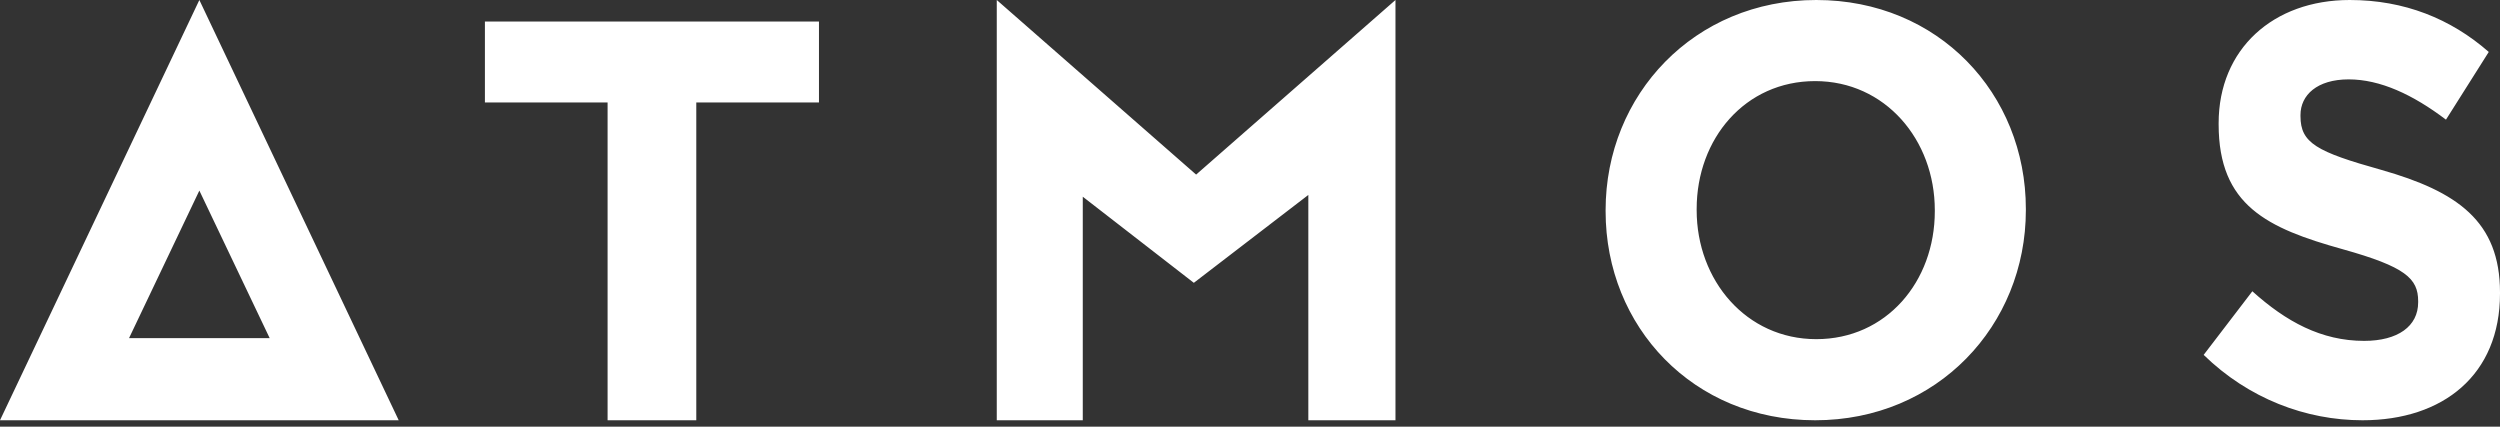 <?xml version="1.0" encoding="UTF-8"?>
<svg width="334px" height="57px" viewBox="0 0 334 57" version="1.1" xmlns="http://www.w3.org/2000/svg" xmlns:xlink="http://www.w3.org/1999/xlink">
    <rect x="0" y="0" width="334" height="57" fill="#333333" stroke="none"/>
    <title>Combined Shape Copy 8</title>
    <g id="Styleguide" stroke="none" stroke-width="1" fill="none" fill-rule="evenodd">
        <g id="Brand-Mark" transform="translate(-918, -639)" fill="#FFFFFF" fill-rule="nonzero">
            <path d="M1027.414,641.879 L1027.414,652.685 L1011.024,652.685 L1011.024,695.147 L999.174,695.147 L999.174,652.685 L982.784,652.685 L982.784,641.879 L1027.414,641.879 Z M1104.435,639 L1104.435,695.147 L1092.793,695.147 L1092.793,665.044 L1077.497,676.786 L1062.659,665.281 L1062.659,695.147 L1051.168,695.147 L1051.168,639 L1077.802,662.325 L1104.435,639 Z M1160.657,639 C1176.958,639 1188.655,651.486 1188.655,666.918 L1188.655,667.073 C1188.655,682.506 1176.807,695.147 1160.506,695.147 C1144.206,695.147 1132.509,682.661 1132.509,667.228 L1132.509,667.073 C1132.509,651.641 1144.357,639 1160.657,639 Z M1231.919,639 C1239.208,639 1245.425,641.495 1250.499,645.94 L1244.782,654.986 C1240.352,651.633 1235.992,649.605 1231.776,649.605 C1227.56,649.605 1225.344,651.711 1225.344,654.362 L1225.344,654.518 C1225.344,658.105 1227.488,659.275 1236.135,661.693 C1246.283,664.578 1252,668.555 1252,678.069 L1252,678.225 C1252,689.064 1244.425,695.147 1233.634,695.147 C1226.059,695.147 1218.412,692.261 1212.409,686.413 L1218.913,677.913 C1223.415,681.968 1228.131,684.541 1233.848,684.541 C1238.351,684.541 1241.066,682.592 1241.066,679.394 L1241.066,679.238 C1241.066,676.197 1239.351,674.637 1230.99,672.298 C1220.914,669.491 1214.41,666.449 1214.41,655.61 L1214.41,655.454 C1214.41,645.55 1221.7,639 1231.919,639 Z M944.634,639 L971.267,695.147 L918,695.147 L944.634,639 Z M1160.506,649.835 C1151.158,649.835 1144.674,657.514 1144.674,666.917 L1144.674,667.073 C1144.674,676.476 1151.308,684.311 1160.657,684.311 C1170.006,684.311 1176.49,676.633 1176.49,667.23 L1176.49,667.073 C1176.49,657.671 1169.855,649.835 1160.506,649.835 Z M944.634,664.462 L935.238,684.178 L954.03,684.178 L944.634,664.462 Z" id="Combined-Shape-Copy-8" transform="translate(1085, 667.073) rotate(-360) translate(-1085, -667.073) "></path>
        </g>
    </g>
</svg>